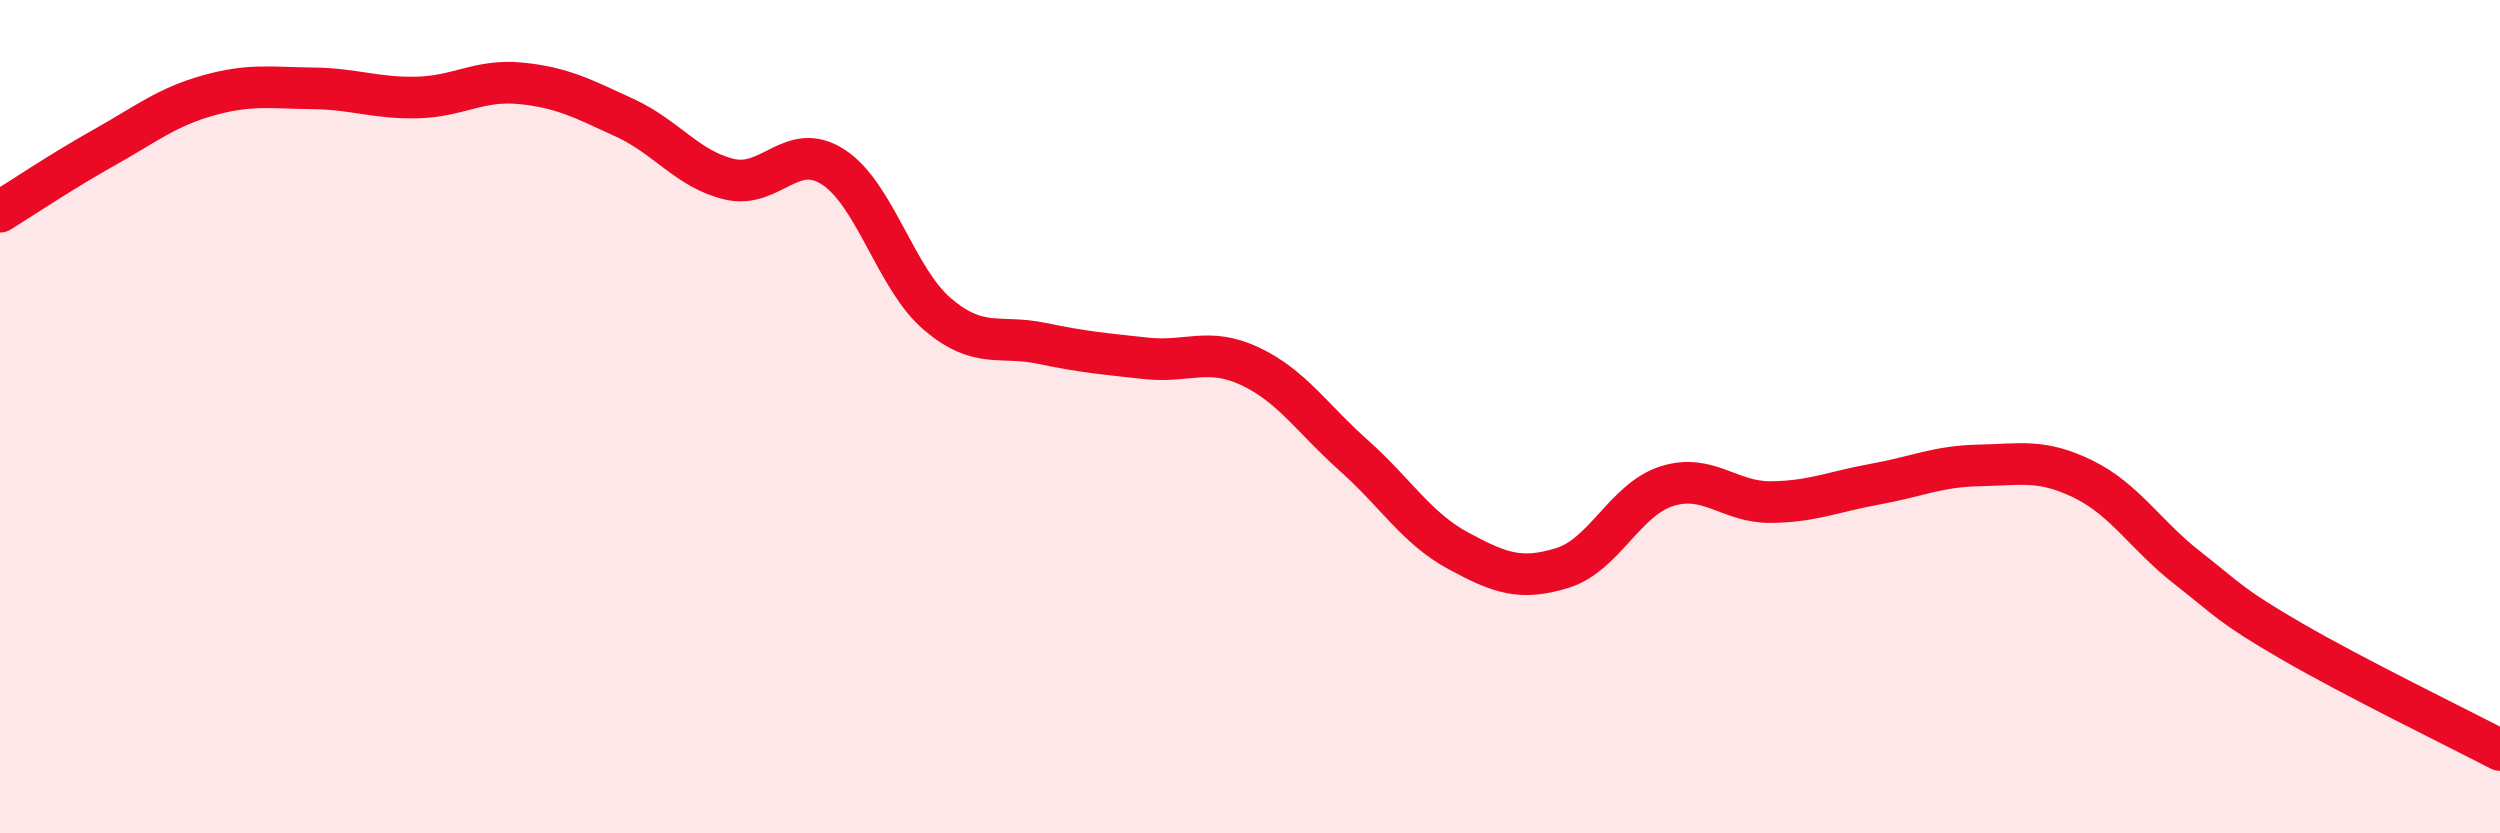 
    <svg width="60" height="20" viewBox="0 0 60 20" xmlns="http://www.w3.org/2000/svg">
      <path
        d="M 0,5.08 C 0.5,4.77 1.5,4.1 2.5,3.54 C 3.5,2.98 4,2.57 5,2.29 C 6,2.01 6.5,2.11 7.5,2.12 C 8.5,2.13 9,2.36 10,2.34 C 11,2.32 11.5,1.9 12.5,2 C 13.5,2.1 14,2.37 15,2.83 C 16,3.29 16.5,4.06 17.5,4.3 C 18.5,4.54 19,3.36 20,4.01 C 21,4.66 21.5,6.69 22.5,7.54 C 23.5,8.39 24,8.03 25,8.24 C 26,8.45 26.5,8.49 27.5,8.6 C 28.5,8.71 29,8.32 30,8.79 C 31,9.26 31.5,10.05 32.5,10.94 C 33.5,11.83 34,12.68 35,13.22 C 36,13.76 36.5,13.94 37.5,13.63 C 38.5,13.32 39,11.99 40,11.67 C 41,11.35 41.5,12.06 42.5,12.05 C 43.5,12.04 44,11.8 45,11.62 C 46,11.44 46.5,11.19 47.5,11.17 C 48.5,11.15 49,11.01 50,11.5 C 51,11.99 51.5,12.85 52.5,13.63 C 53.5,14.41 53.5,14.52 55,15.39 C 56.5,16.26 59,17.48 60,18L60 20L0 20Z"
        fill="#EB0A25"
        opacity="0.1"
        stroke-linecap="round"
        stroke-linejoin="round"
      />
      <path
        d="M 0,5.08 C 0.5,4.77 1.5,4.1 2.5,3.54 C 3.5,2.98 4,2.57 5,2.29 C 6,2.01 6.5,2.11 7.5,2.12 C 8.5,2.13 9,2.36 10,2.34 C 11,2.32 11.5,1.9 12.5,2 C 13.5,2.1 14,2.37 15,2.83 C 16,3.29 16.5,4.06 17.5,4.3 C 18.5,4.54 19,3.36 20,4.01 C 21,4.66 21.5,6.69 22.5,7.54 C 23.5,8.39 24,8.03 25,8.24 C 26,8.45 26.5,8.49 27.5,8.6 C 28.5,8.71 29,8.32 30,8.79 C 31,9.26 31.5,10.05 32.5,10.94 C 33.5,11.83 34,12.68 35,13.22 C 36,13.76 36.5,13.94 37.5,13.63 C 38.5,13.32 39,11.99 40,11.67 C 41,11.35 41.5,12.06 42.5,12.05 C 43.5,12.04 44,11.8 45,11.62 C 46,11.44 46.5,11.19 47.5,11.17 C 48.5,11.15 49,11.01 50,11.5 C 51,11.99 51.5,12.85 52.5,13.63 C 53.5,14.41 53.5,14.52 55,15.39 C 56.5,16.26 59,17.48 60,18"
        stroke="#EB0A25"
        stroke-width="1"
        fill="none"
        stroke-linecap="round"
        stroke-linejoin="round"
      />
    </svg>
  
